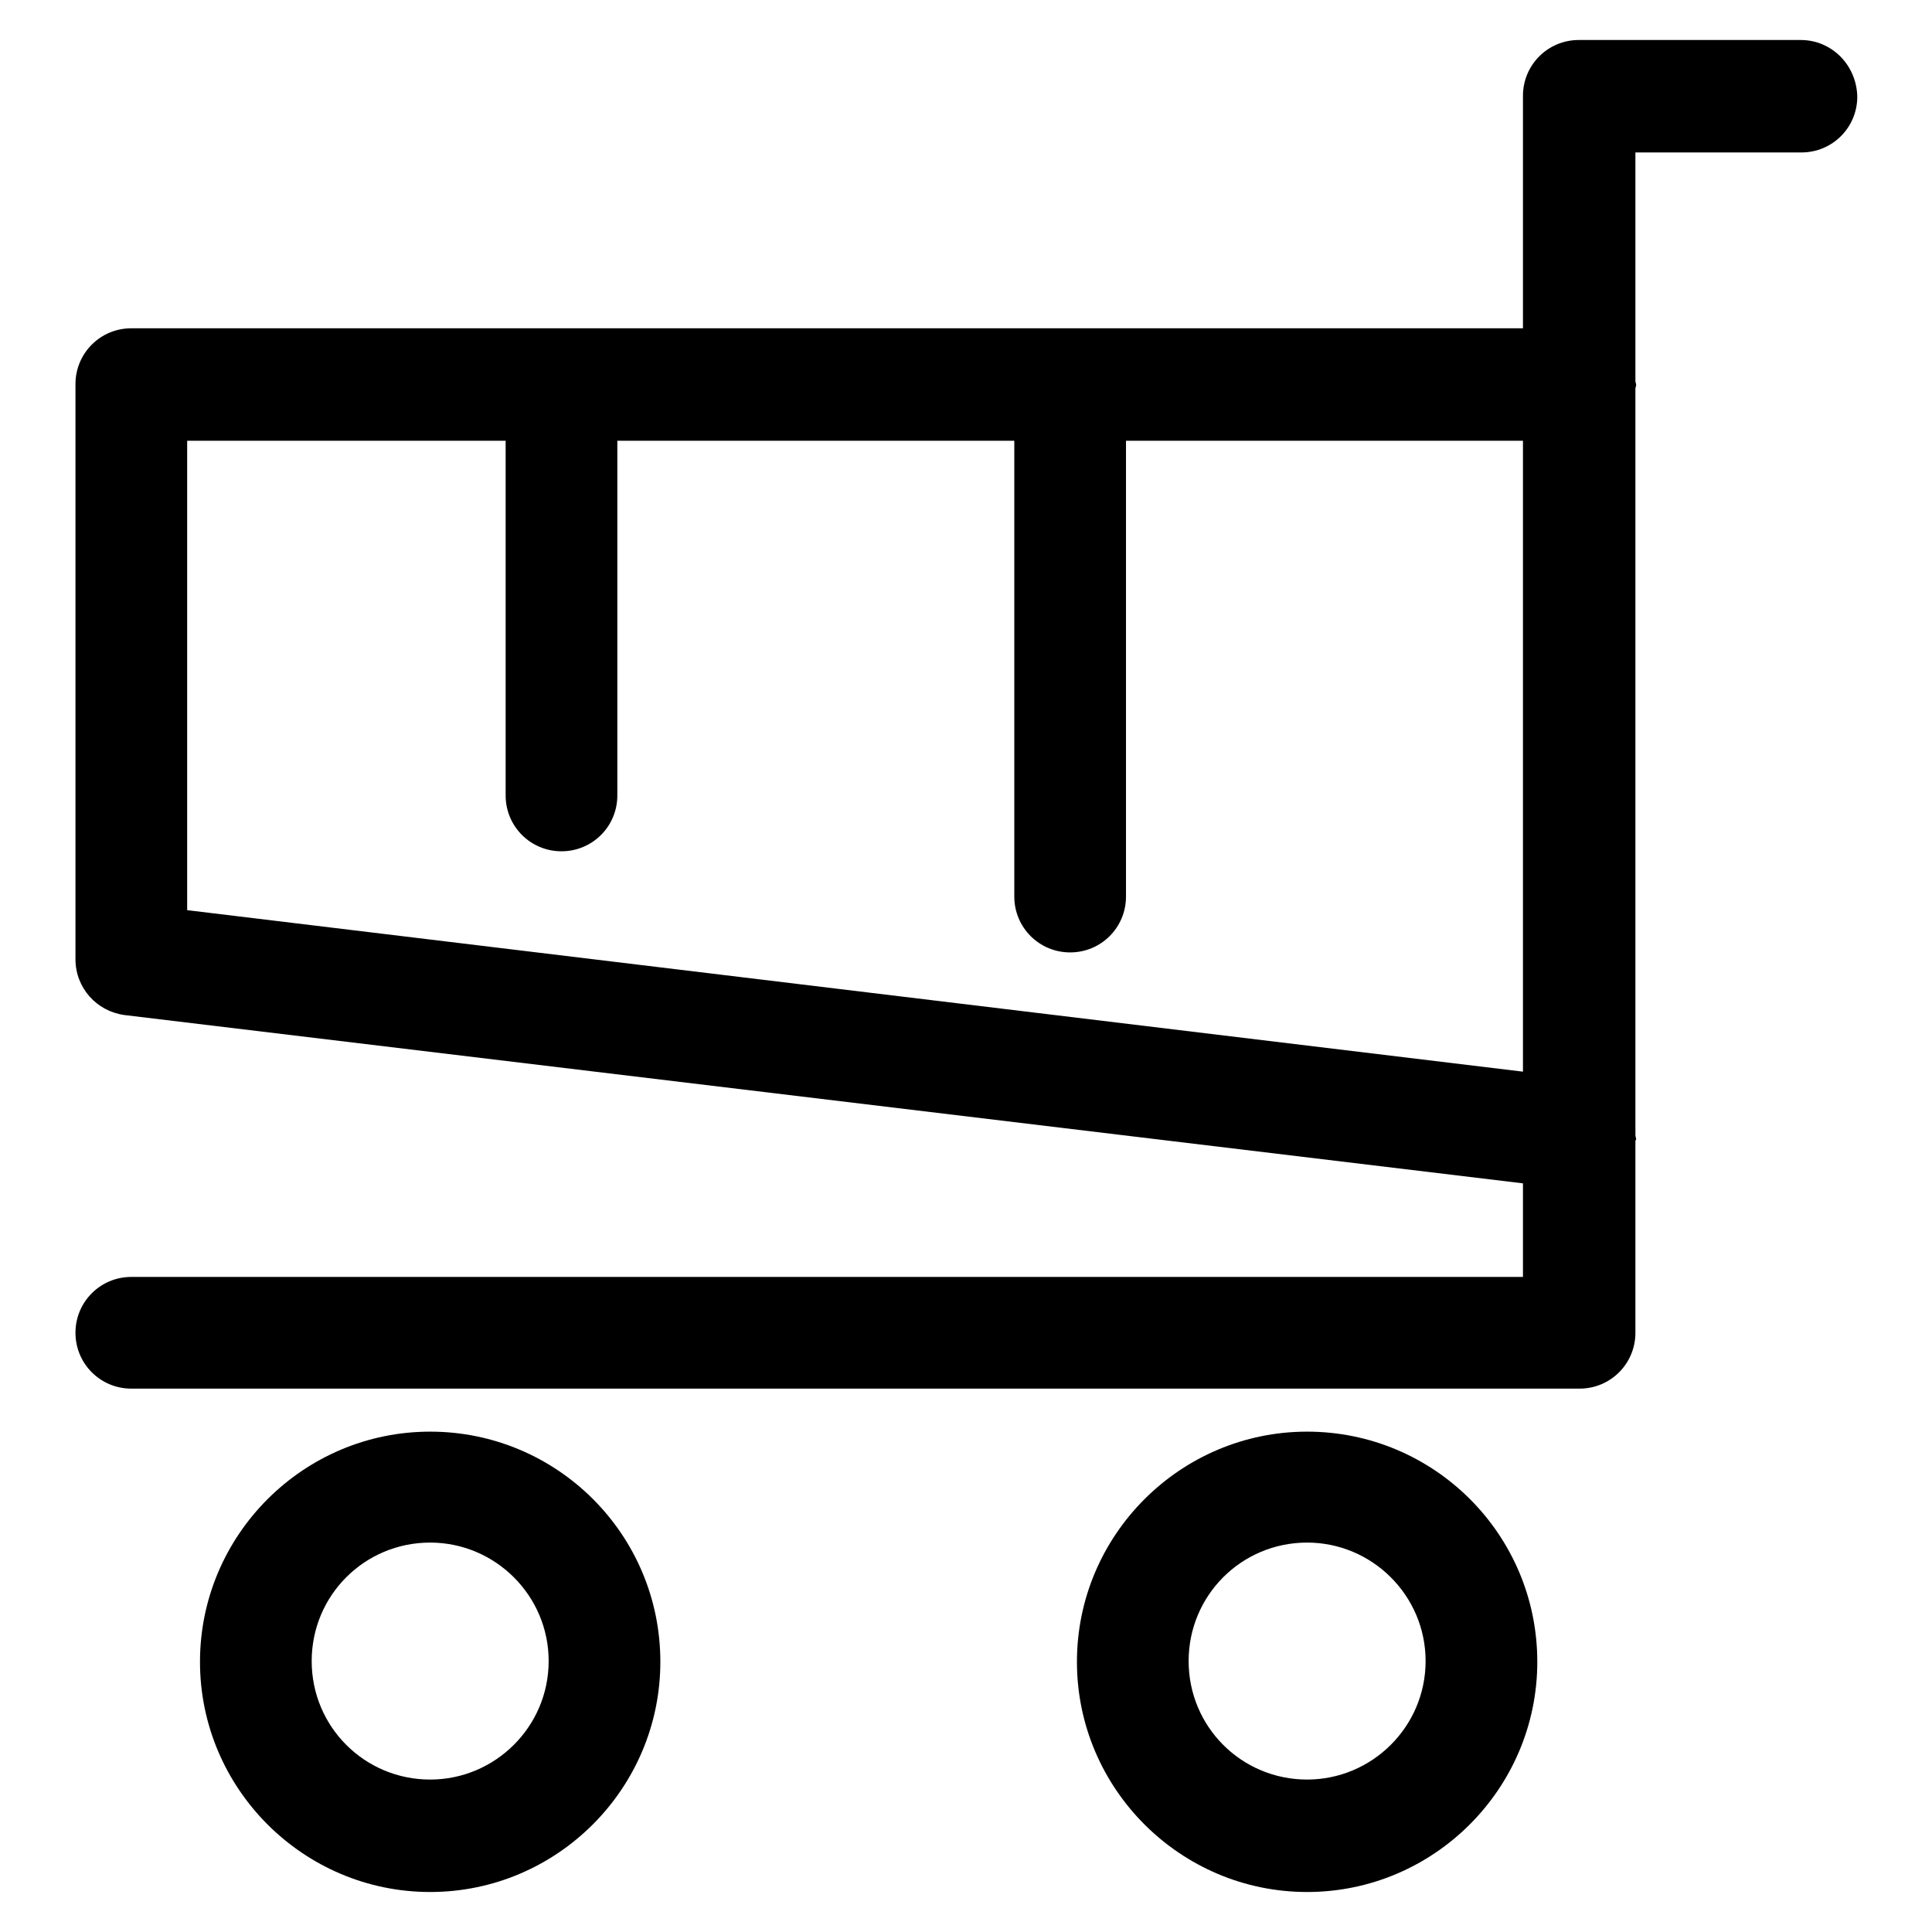 <?xml version="1.0" encoding="utf-8"?>
<!-- Svg Vector Icons : http://www.onlinewebfonts.com/icon -->
<!DOCTYPE svg PUBLIC "-//W3C//DTD SVG 1.1//EN" "http://www.w3.org/Graphics/SVG/1.1/DTD/svg11.dtd">
<svg version="1.1" xmlns="http://www.w3.org/2000/svg" xmlns:xlink="http://www.w3.org/1999/xlink" x="0px" y="0px" viewBox="0 0 256 256" enable-background="new 0 0 256 256" xml:space="preserve">
<g><g><path fill="#000000" d="M238.6,5.3h-29.4c-4.1,0-7.4,3.3-7.4,7.4v30.8H17.4c-4.1,0-7.4,3.3-7.4,7.4v76.2c0,3.8,2.8,6.9,6.5,7.4l185.3,22.3v12.4H17.4c-4.1,0-7.4,3.3-7.4,7.4c0,4.1,3.3,7.4,7.4,7.4h191.9c4.1,0,7.4-3.3,7.4-7.4v-25.4c0-0.1,0-0.1,0.1-0.2c0-0.2-0.1-0.4-0.1-0.6V51.5c0-0.2,0.1-0.3,0.1-0.5c0-0.2-0.1-0.3-0.1-0.5V20.2h22c4.1,0,7.4-3.3,7.4-7.4C246,8.6,242.7,5.3,238.6,5.3 M24.8,120.6V58.4H67v47c0,4.1,3.3,7.4,7.4,7.4c4.1,0,7.4-3.3,7.4-7.4v-47h52.6v60.4c0,4.1,3.3,7.4,7.4,7.4c4.1,0,7.4-3.3,7.4-7.4V58.4h52.6v83.6L24.8,120.6z"/><path fill="#000000" d="M57,189.7c-16.8,0-30.5,13.7-30.5,30.5c0,16.8,13.7,30.5,30.5,30.5c16.8,0,30.5-13.7,30.5-30.5C87.5,203.3,73.8,189.7,57,189.7 M57,235.8c-8.7,0-15.7-7-15.7-15.7c0-8.7,7-15.7,15.7-15.7c8.6,0,15.7,7,15.7,15.7C72.7,228.8,65.6,235.8,57,235.8"/><path fill="#000000" d="M173.2,189.7c-16.8,0-30.5,13.7-30.5,30.5c0,16.8,13.7,30.5,30.5,30.5c16.8,0,30.5-13.7,30.5-30.5C203.7,203.3,190,189.7,173.2,189.7 M173.2,235.8c-8.7,0-15.7-7-15.7-15.7c0-8.7,7-15.7,15.7-15.7c8.6,0,15.7,7,15.7,15.7C188.9,228.8,181.8,235.8,173.2,235.8"/></g></g>
</svg>